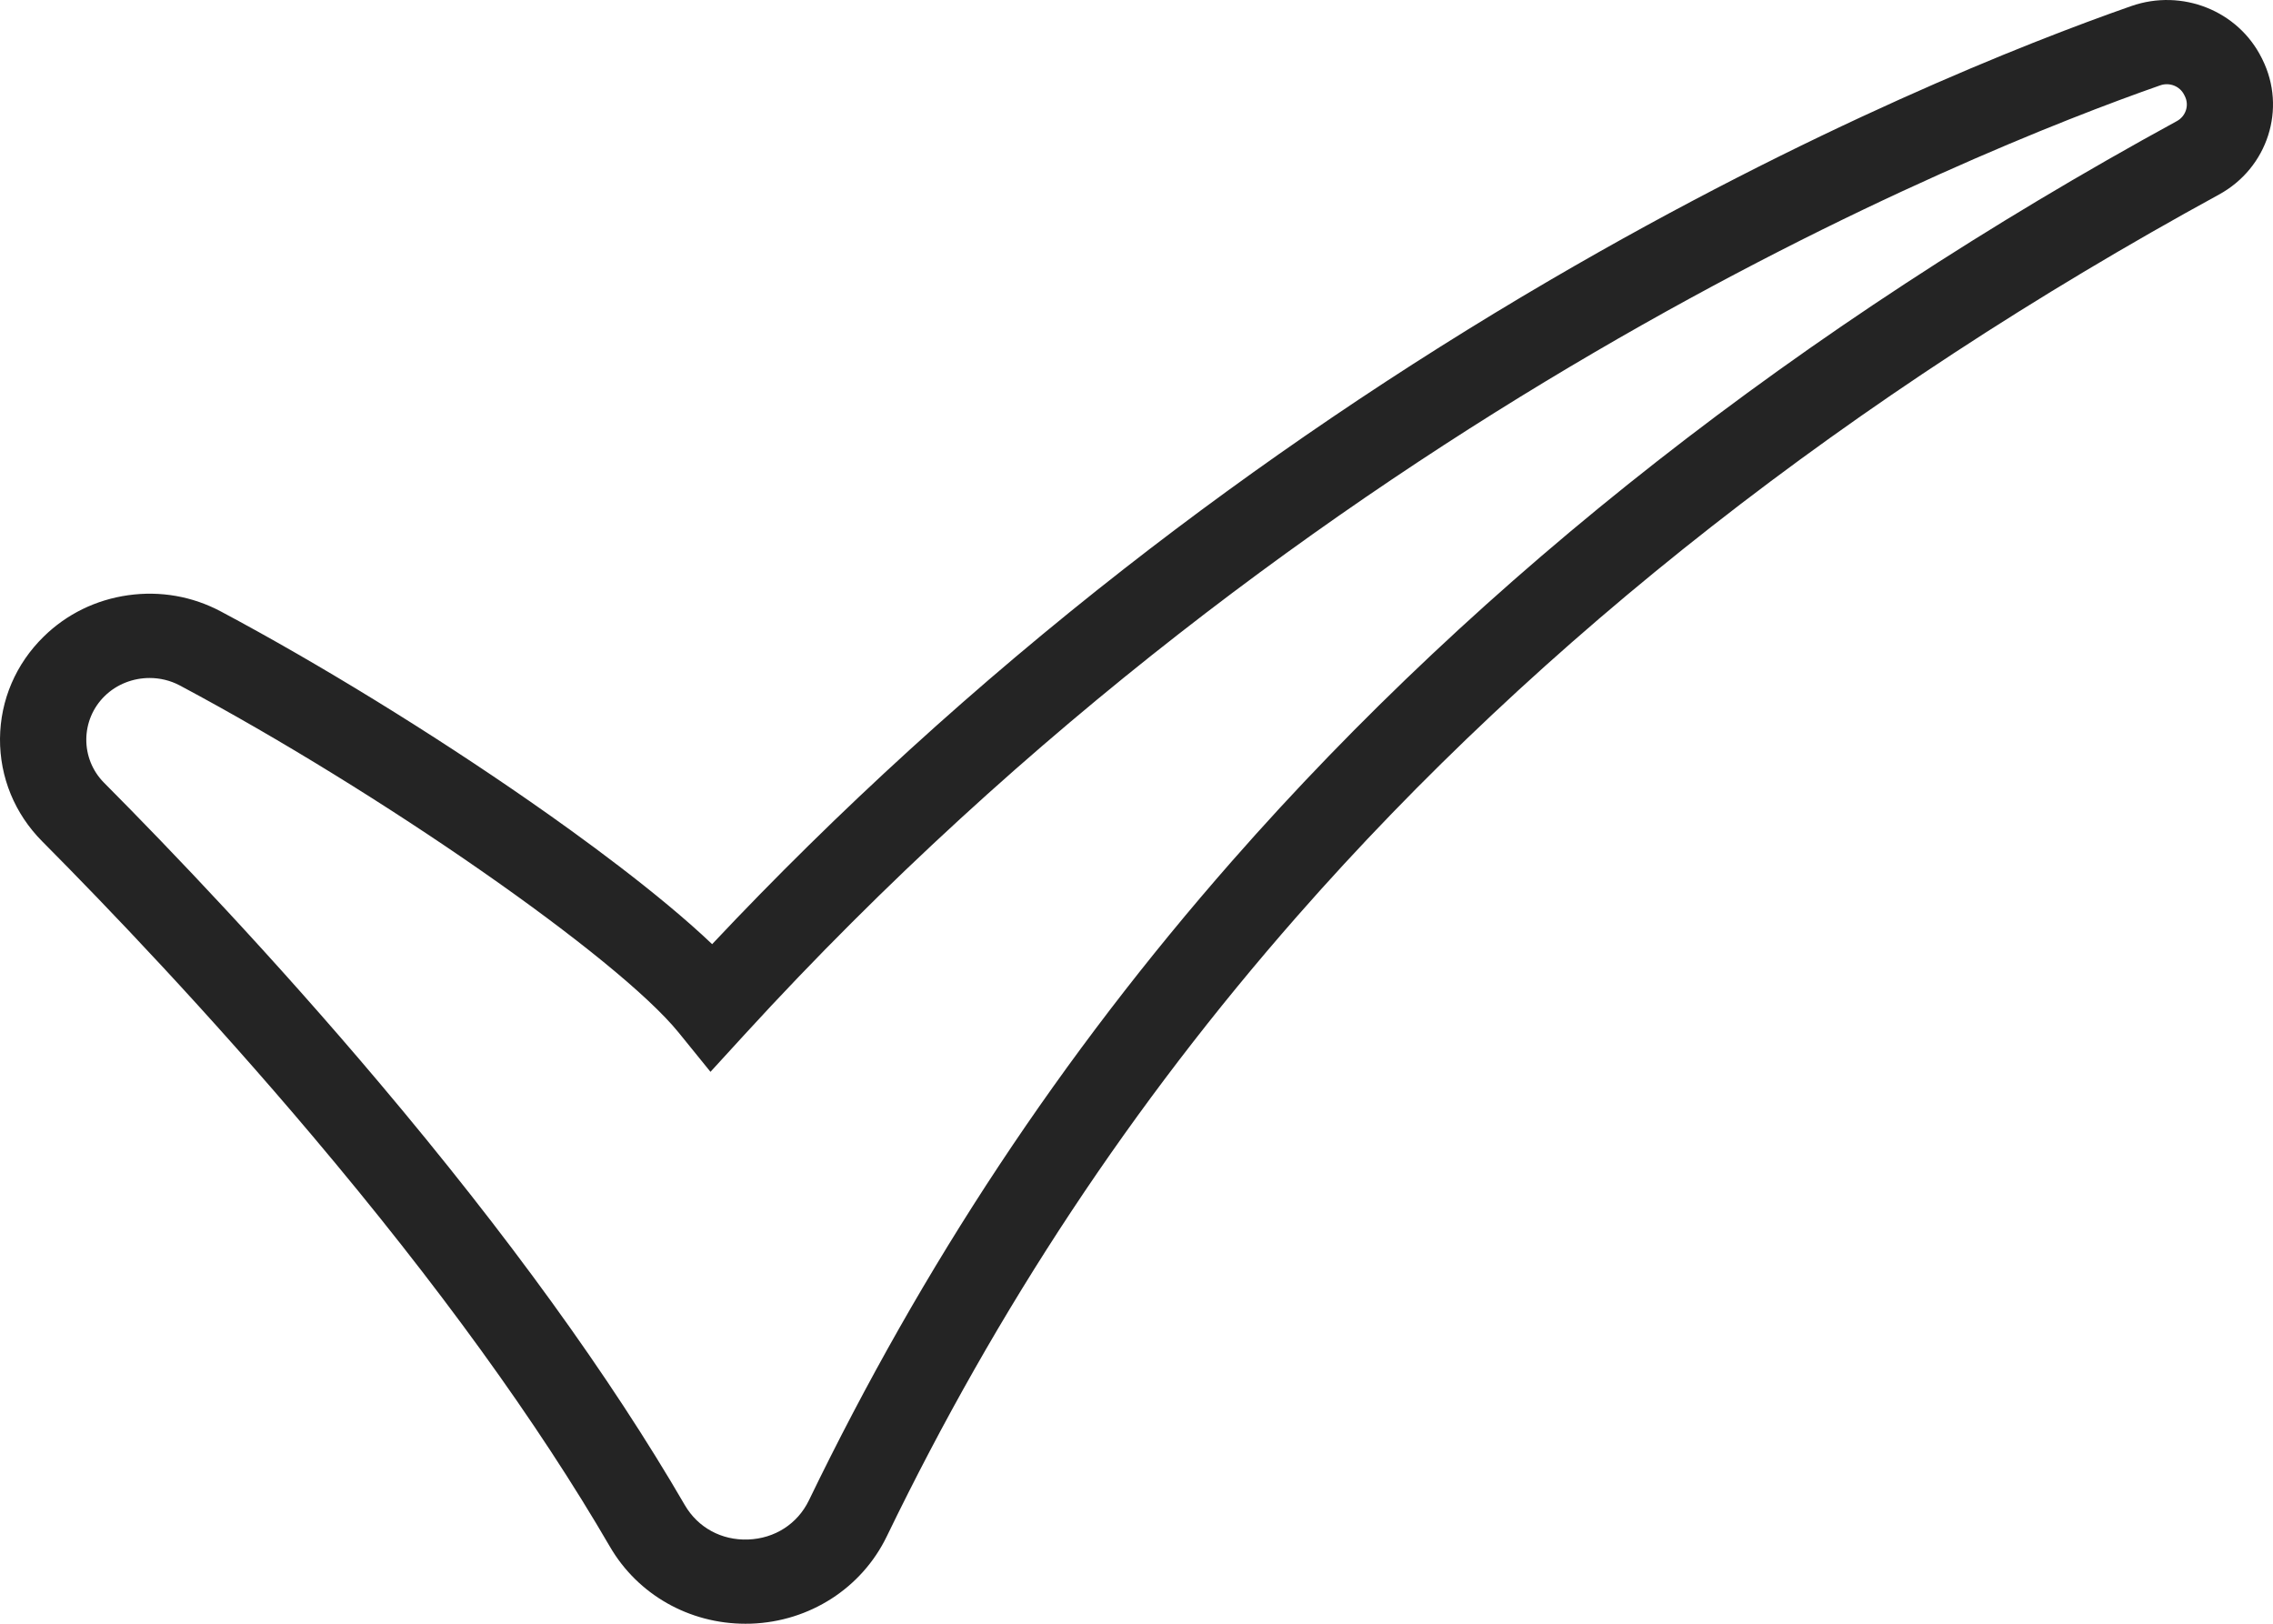 <?xml version="1.0" encoding="UTF-8"?>
<svg xmlns="http://www.w3.org/2000/svg" width="56" height="40" viewBox="0 0 56 40" fill="none">
  <g clip-path="url(#clip0_292_9394)">
    <path d="M18.364 40C16.981 40 15.712 39.282 15.027 38.102C13.246 35.038 10.785 31.638 7.71 27.996C5.127 24.936 2.657 22.354 1.04 20.727C0.362 20.045 -0.007 19.146 0 18.195C0.008 17.245 0.391 16.352 1.079 15.68C1.645 15.126 2.364 14.775 3.157 14.663C3.95 14.551 4.742 14.69 5.445 15.065C7.848 16.345 10.625 18.051 13.063 19.746C14.264 20.58 16.226 22.003 17.545 23.259C20.649 19.958 24.063 16.848 27.707 14.003C31.01 11.424 34.537 9.034 38.191 6.899C44.649 3.126 49.932 1.051 52.507 0.15C53.759 -0.288 55.142 0.263 55.723 1.432L55.738 1.462C56.341 2.674 55.871 4.136 54.669 4.793C45.607 9.744 37.967 15.725 31.96 22.568C27.888 27.208 24.58 32.206 21.848 37.847C21.231 39.121 19.952 39.945 18.509 39.998C18.461 39.999 18.412 40 18.364 40V40ZM3.687 16.702C3.281 16.702 2.879 16.854 2.58 17.146C1.982 17.731 1.974 18.689 2.563 19.282C4.208 20.937 6.72 23.563 9.348 26.677C12.501 30.411 15.033 33.911 16.873 37.079C17.195 37.632 17.778 37.949 18.43 37.925C19.087 37.901 19.648 37.541 19.929 36.961C22.742 31.149 26.151 26 30.348 21.218C36.517 14.189 44.351 8.053 53.632 2.983C53.853 2.862 53.94 2.593 53.829 2.371L53.812 2.337C53.706 2.123 53.452 2.022 53.223 2.102C48.572 3.73 32.31 10.228 18.345 25.485L17.504 26.404L16.721 25.438C15.224 23.592 9.365 19.515 4.428 16.885C4.196 16.762 3.94 16.702 3.686 16.702H3.687Z" fill="#242424"></path>
  </g>
  <defs>
    <clipPath id="clip0_292_9394">
      <rect width="56" height="40" fill="white"></rect>
    </clipPath>
  </defs>
</svg>
